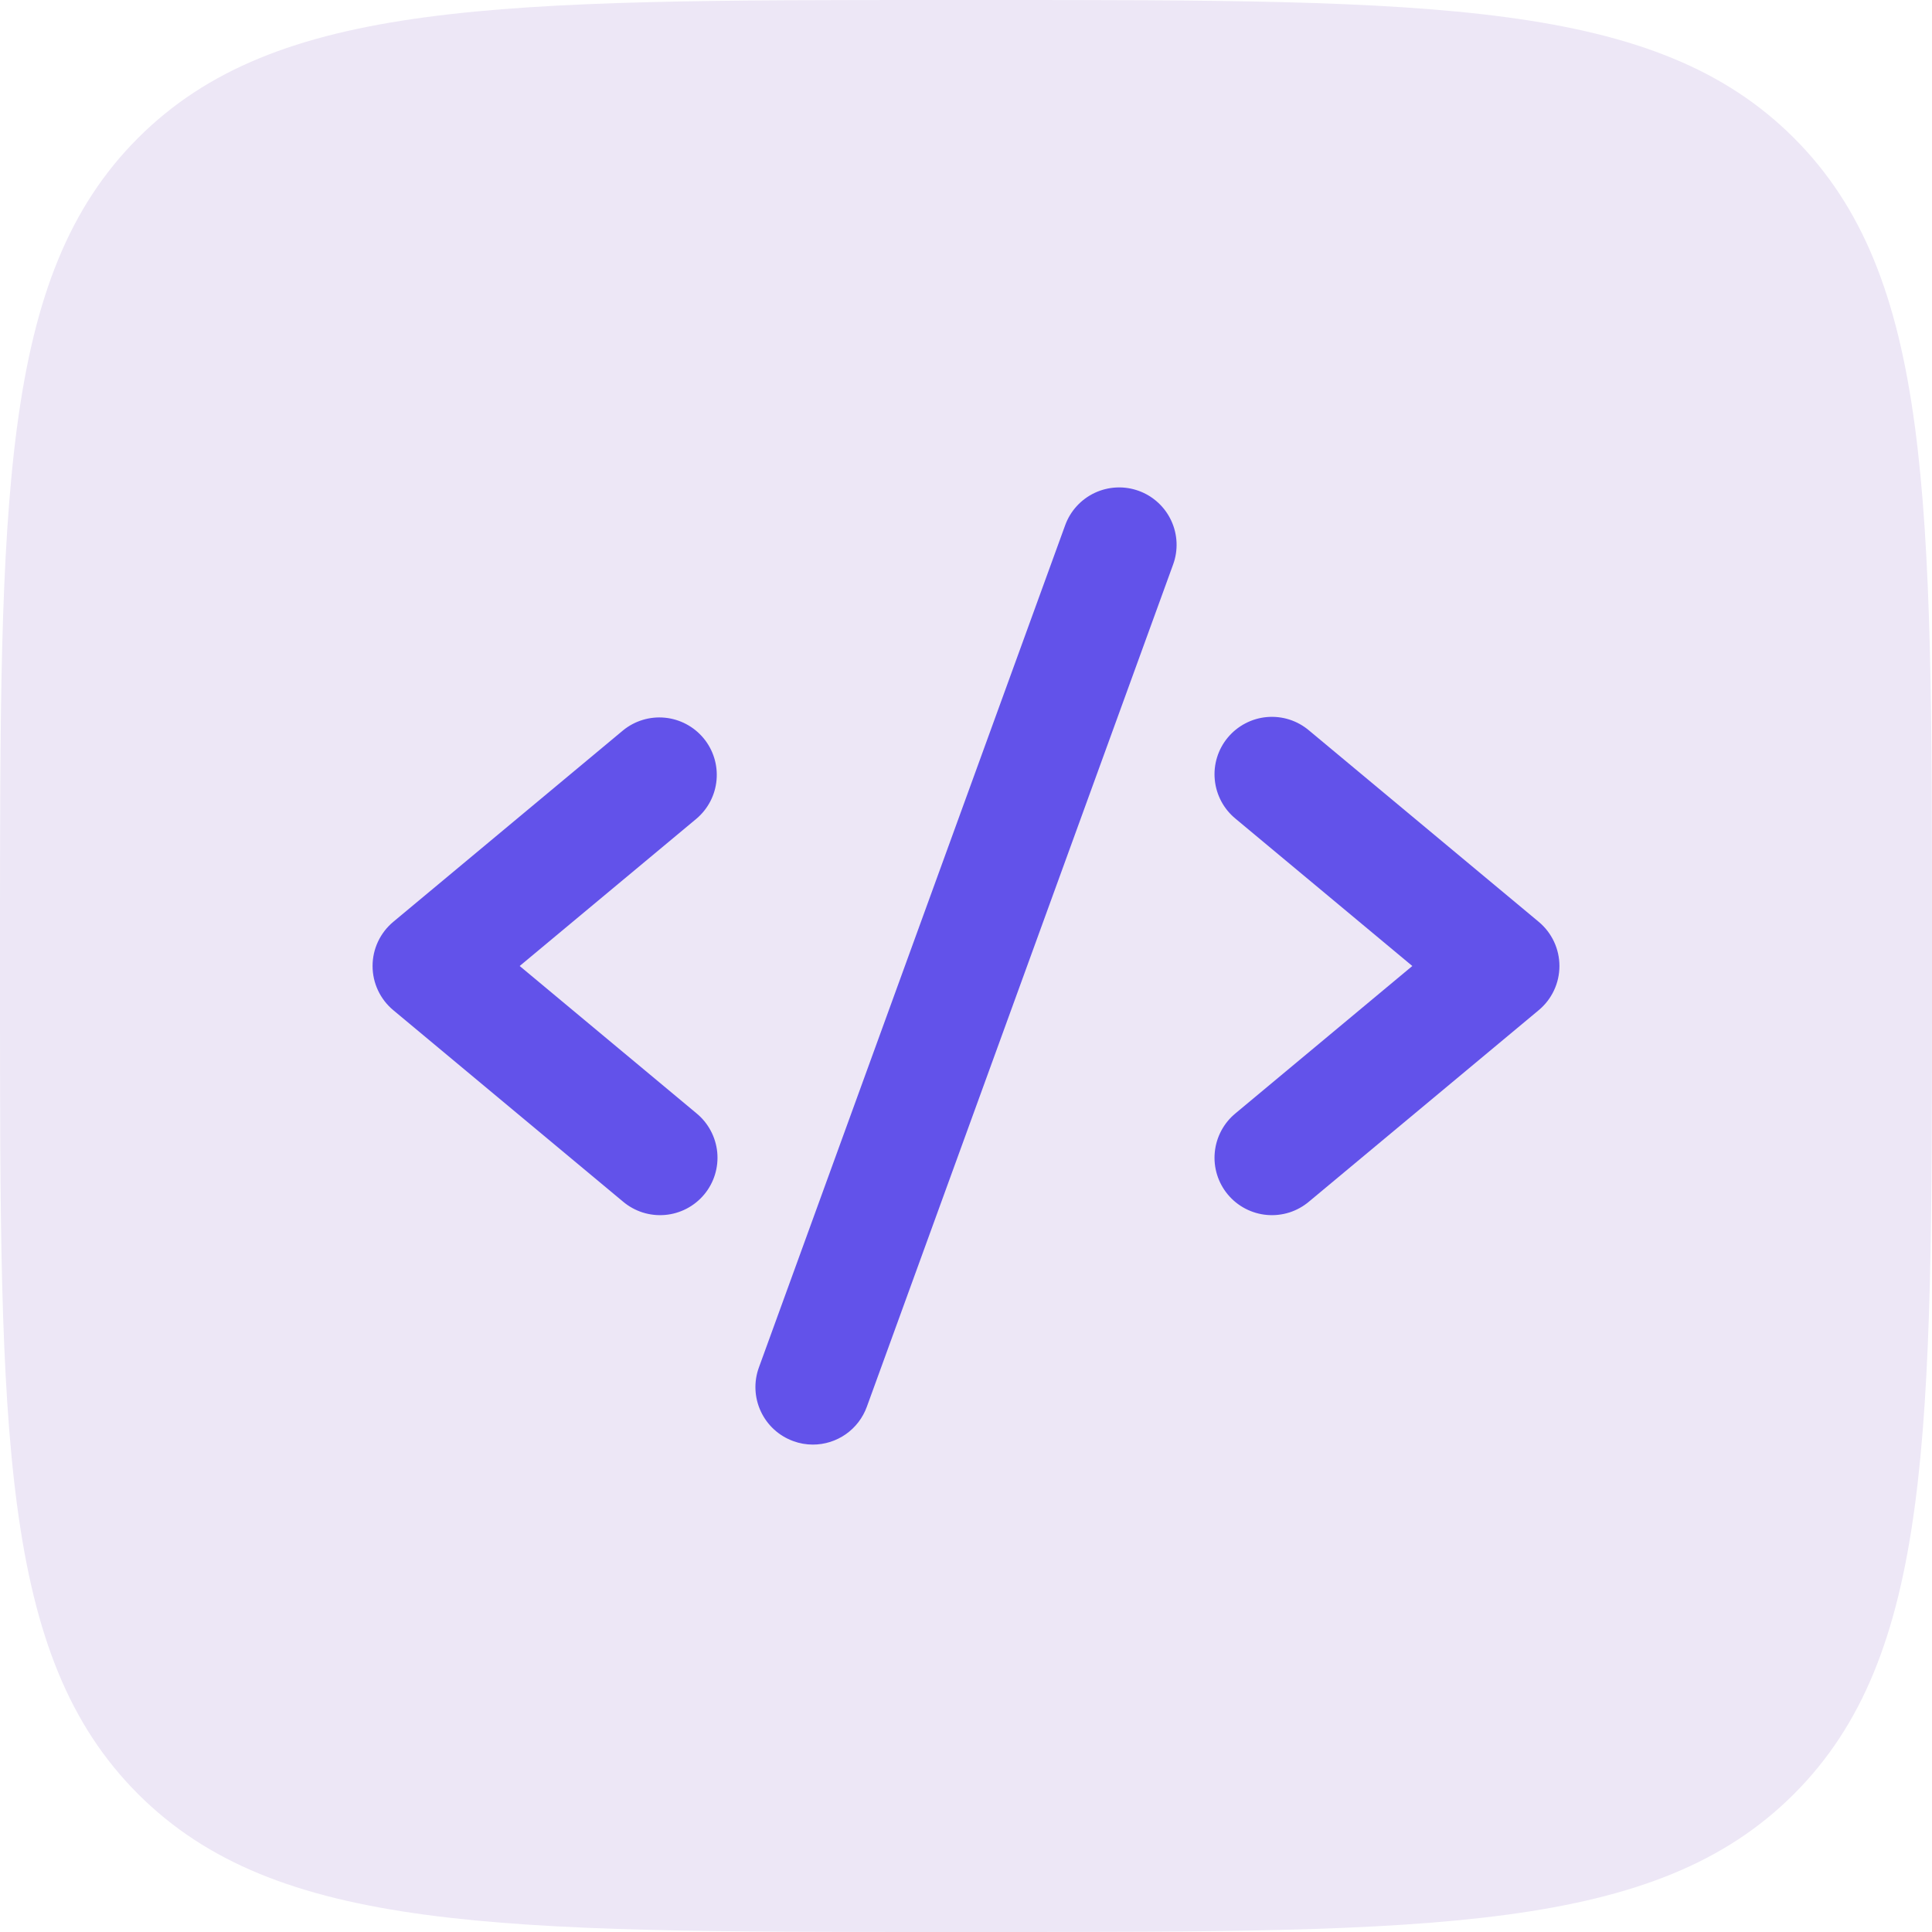 <svg width="82" height="82" viewBox="0 0 82 82" fill="none" xmlns="http://www.w3.org/2000/svg">
<path d="M0 40C0 21.144 0 11.716 5.858 5.858C11.716 0 21.144 0 40 0H42C60.856 0 70.284 0 76.142 5.858C82 11.716 82 21.144 82 40V42C82 60.856 82 70.284 76.142 76.142C70.284 82 60.856 82 42 82H40C21.144 82 11.716 82 5.858 76.142C0 70.284 0 60.856 0 42V40Z" fill="#EDE7F6"/>
<path d="M29.56 34.748L22.057 41L29.56 47.252C29.809 47.456 30.015 47.708 30.166 47.992C30.317 48.276 30.411 48.587 30.442 48.907C30.472 49.227 30.439 49.55 30.344 49.858C30.249 50.165 30.094 50.451 29.888 50.698C29.682 50.945 29.429 51.149 29.144 51.298C28.859 51.447 28.547 51.538 28.227 51.566C27.906 51.594 27.583 51.558 27.276 51.461C26.97 51.363 26.686 51.206 26.44 50.998L16.69 42.873C16.415 42.644 16.195 42.358 16.043 42.034C15.891 41.711 15.813 41.358 15.813 41C15.813 40.643 15.891 40.29 16.043 39.966C16.195 39.643 16.415 39.356 16.69 39.127L26.44 31.003C26.937 30.595 27.576 30.4 28.216 30.461C28.856 30.522 29.446 30.834 29.858 31.328C30.27 31.822 30.469 32.459 30.413 33.099C30.358 33.74 30.051 34.333 29.56 34.748ZM65.31 39.127L55.56 31.003C55.314 30.795 55.03 30.637 54.724 30.54C54.417 30.442 54.094 30.407 53.773 30.434C53.453 30.462 53.141 30.553 52.856 30.703C52.571 30.852 52.318 31.056 52.112 31.303C51.906 31.55 51.751 31.835 51.656 32.143C51.561 32.45 51.528 32.773 51.559 33.094C51.589 33.414 51.683 33.725 51.834 34.009C51.985 34.293 52.191 34.544 52.44 34.748L59.943 41L52.44 47.252C52.191 47.456 51.985 47.708 51.834 47.992C51.683 48.276 51.589 48.587 51.559 48.907C51.528 49.227 51.561 49.55 51.656 49.858C51.751 50.165 51.906 50.451 52.112 50.698C52.318 50.945 52.571 51.149 52.856 51.298C53.141 51.447 53.453 51.538 53.773 51.566C54.094 51.594 54.417 51.558 54.724 51.461C55.03 51.363 55.314 51.206 55.56 50.998L65.31 42.873C65.585 42.644 65.805 42.358 65.957 42.034C66.109 41.711 66.187 41.358 66.187 41C66.187 40.643 66.109 40.29 65.957 39.966C65.805 39.643 65.585 39.356 65.31 39.127ZM48.333 20.834C48.032 20.725 47.712 20.675 47.393 20.69C47.073 20.704 46.759 20.781 46.469 20.916C46.178 21.052 45.918 21.243 45.702 21.479C45.486 21.715 45.318 21.991 45.209 22.293L32.209 58.042C31.988 58.65 32.018 59.32 32.292 59.905C32.565 60.491 33.06 60.944 33.667 61.164C33.934 61.263 34.216 61.313 34.5 61.313C35.001 61.313 35.489 61.159 35.899 60.872C36.309 60.585 36.62 60.178 36.791 59.708L49.791 23.958C49.901 23.657 49.95 23.338 49.936 23.018C49.922 22.698 49.845 22.384 49.709 22.094C49.574 21.804 49.383 21.543 49.146 21.327C48.91 21.111 48.634 20.943 48.333 20.834Z" fill="#6252EA"/>
</svg>
